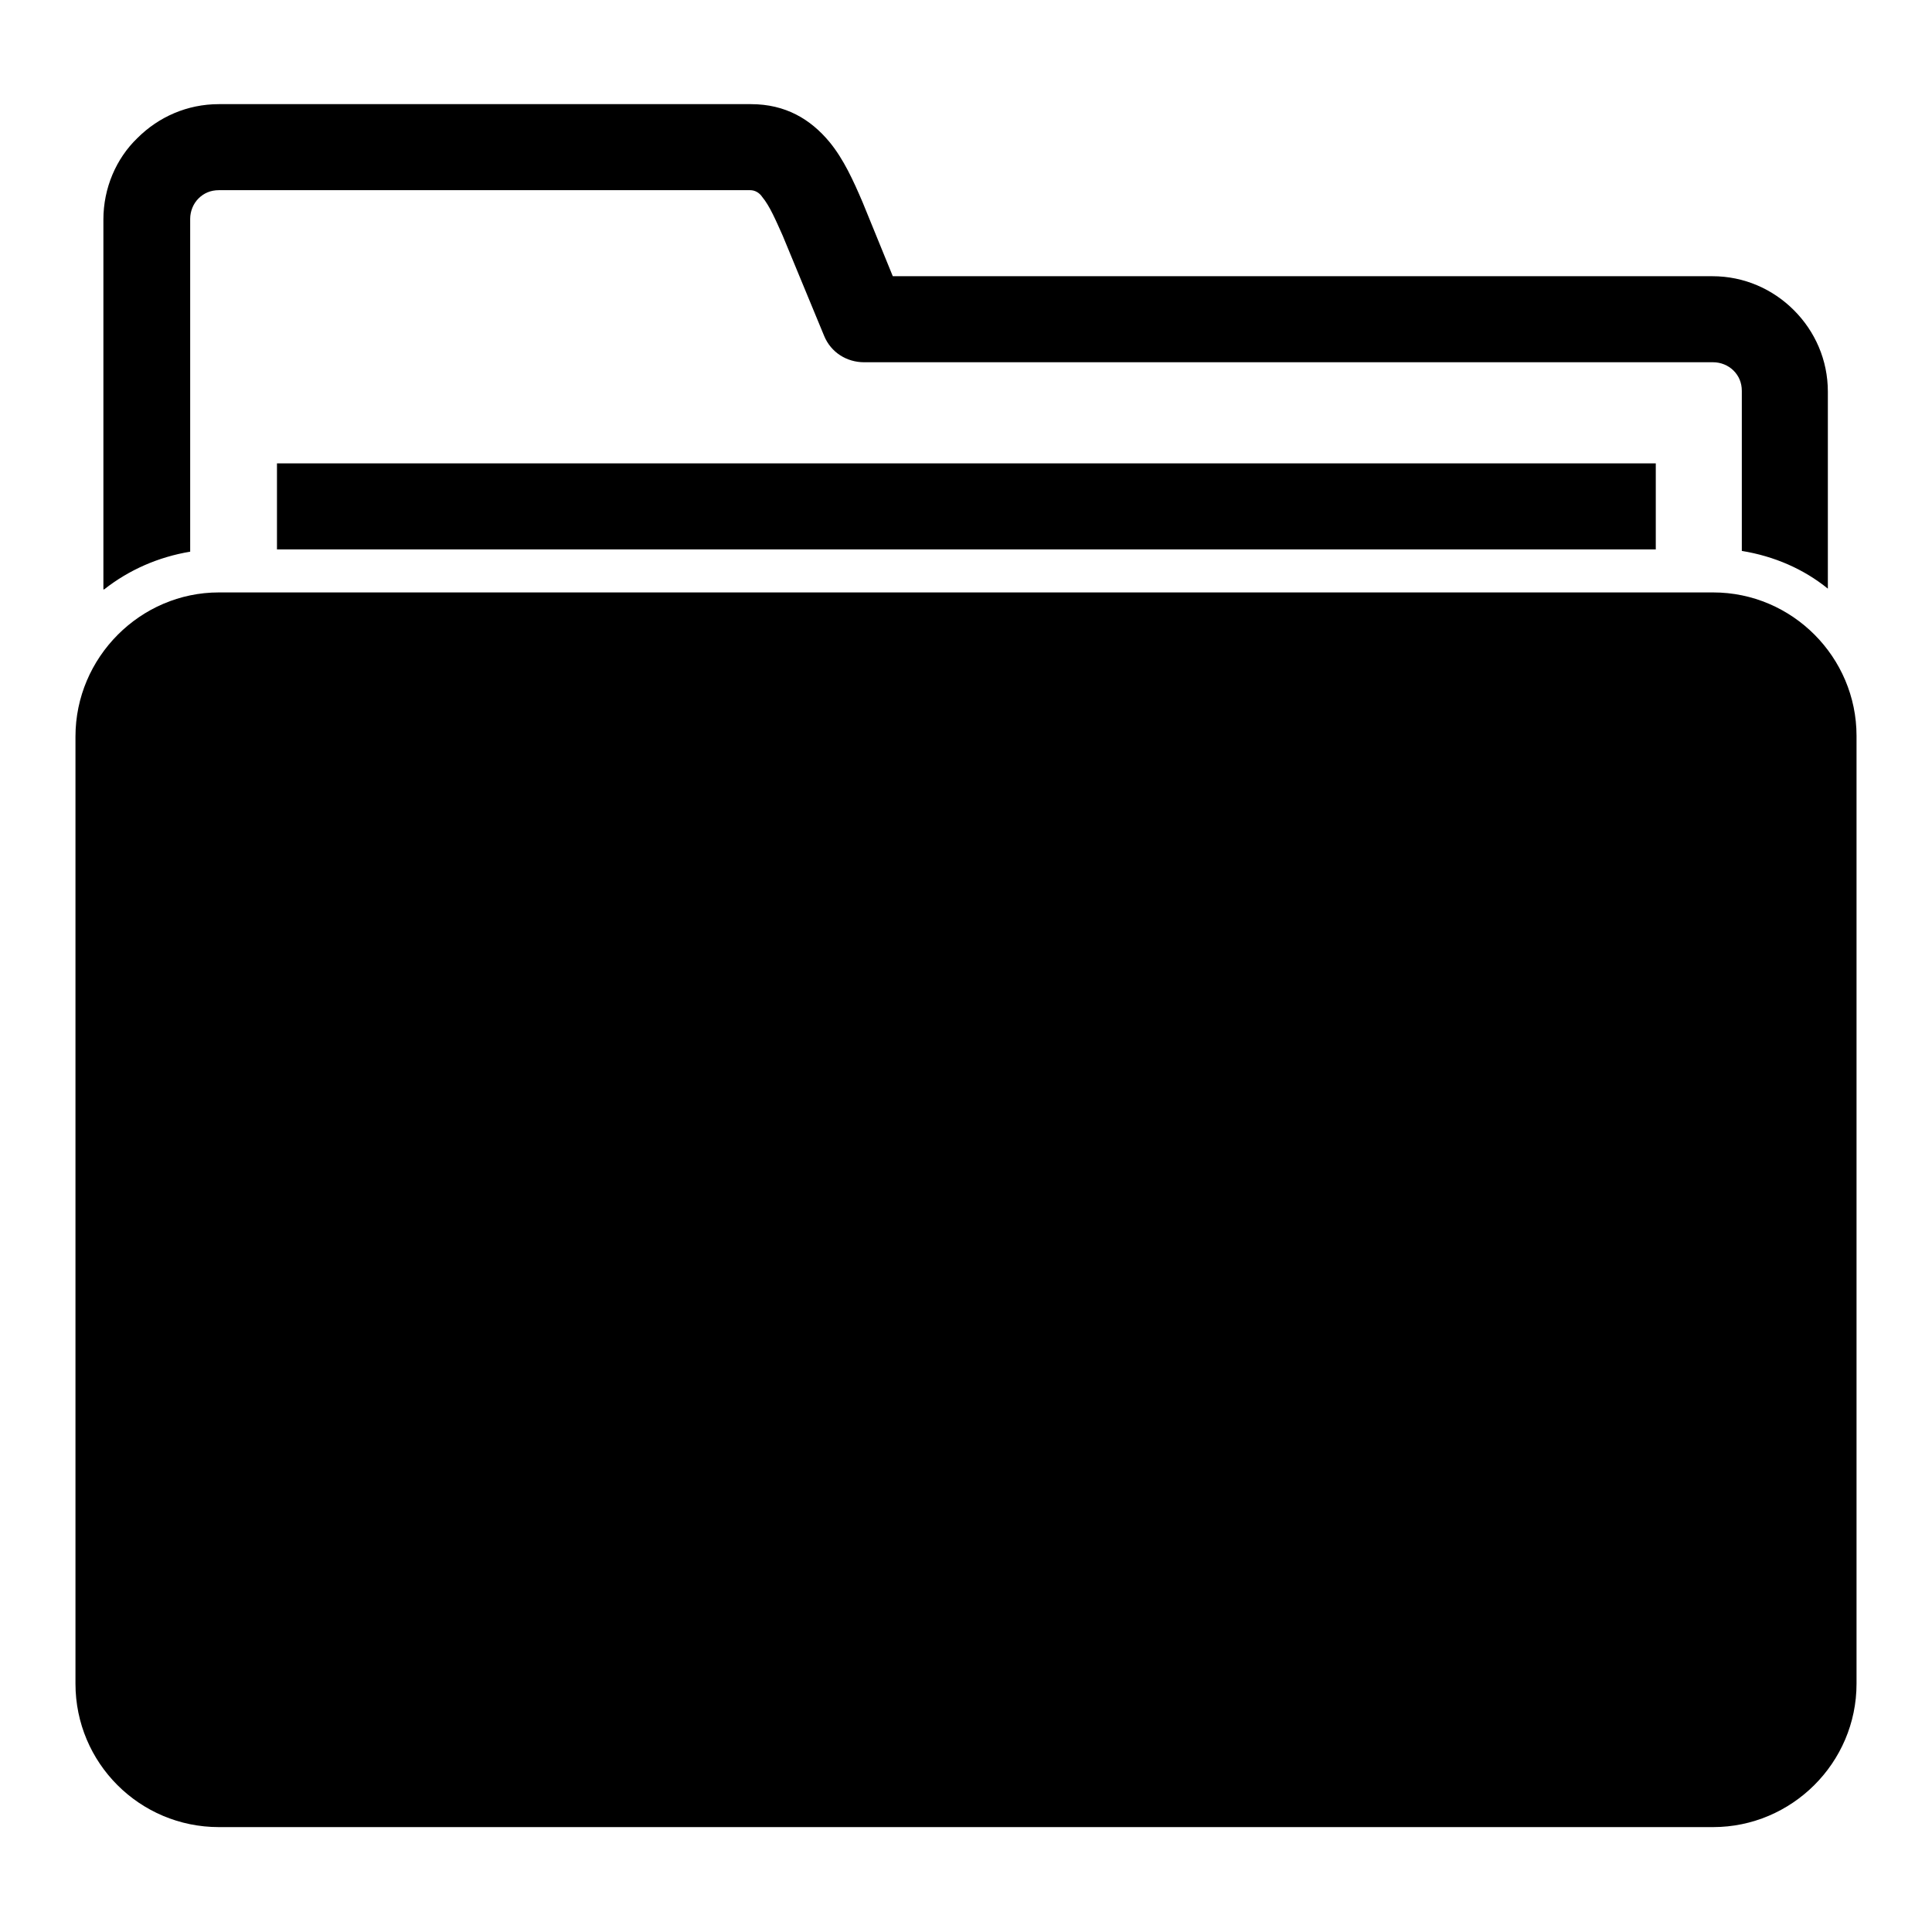 <?xml version="1.0" encoding="utf-8"?>
<!-- Svg Vector Icons : http://www.onlinewebfonts.com/icon -->
<!DOCTYPE svg PUBLIC "-//W3C//DTD SVG 1.1//EN" "http://www.w3.org/Graphics/SVG/1.1/DTD/svg11.dtd">
<svg version="1.1" xmlns="http://www.w3.org/2000/svg" xmlns:xlink="http://www.w3.org/1999/xlink" x="0px" y="0px" viewBox="0 0 256 256" enable-background="new 0 0 256 256" xml:space="preserve">
<g> <path fill="#000000" d="M36.7,61.4h182.7v11.4H36.7V61.4z M13.8,78.1c3.3-2.6,7.2-4.3,11.4-5V29c0-1,0.4-2,1.1-2.7 c0.7-0.7,1.6-1.1,2.7-1.1h70.4c0.6,0,1.2,0.3,1.6,0.9c1,1.2,1.8,3.1,2.7,5.1l5.5,13.3c0.9,2.2,3,3.5,5.3,3.5v0H227 c1,0,2,0.4,2.7,1.1c0.7,0.7,1.1,1.6,1.1,2.7v21.2c4.3,0.7,8.2,2.4,11.4,5V51.9c0-4.2-1.7-8-4.5-10.8c-2.8-2.8-6.6-4.5-10.8-4.5 H118.3l-4-9.8c-1.2-2.8-2.5-5.7-4.4-8c-2.5-3-5.8-5-10.4-5H29c-4.2,0-8,1.7-10.8,4.5c-2.8,2.7-4.5,6.6-4.5,10.8V78.1z M112.8,203.2 h30.5v-27.6h27.6v-30.5h-27.6v-27.6h-30.5v27.6H85.2v30.5h27.6V203.2z M29,90H227c4.2,0,7.6,3.4,7.6,7.6v125.6 c0,4.2-3.5,7.6-7.6,7.6H29c-4.2,0-7.6-3.4-7.6-7.6V97.6C21.4,93.4,24.9,90,29,90z M29,78.5H227c10.5,0,19,8.6,19,19v125.6 c0,10.5-8.6,19-19,19H29c-10.5,0-19-8.5-19-19V97.6C10,87.1,18.6,78.5,29,78.5z"/></g>
</svg>